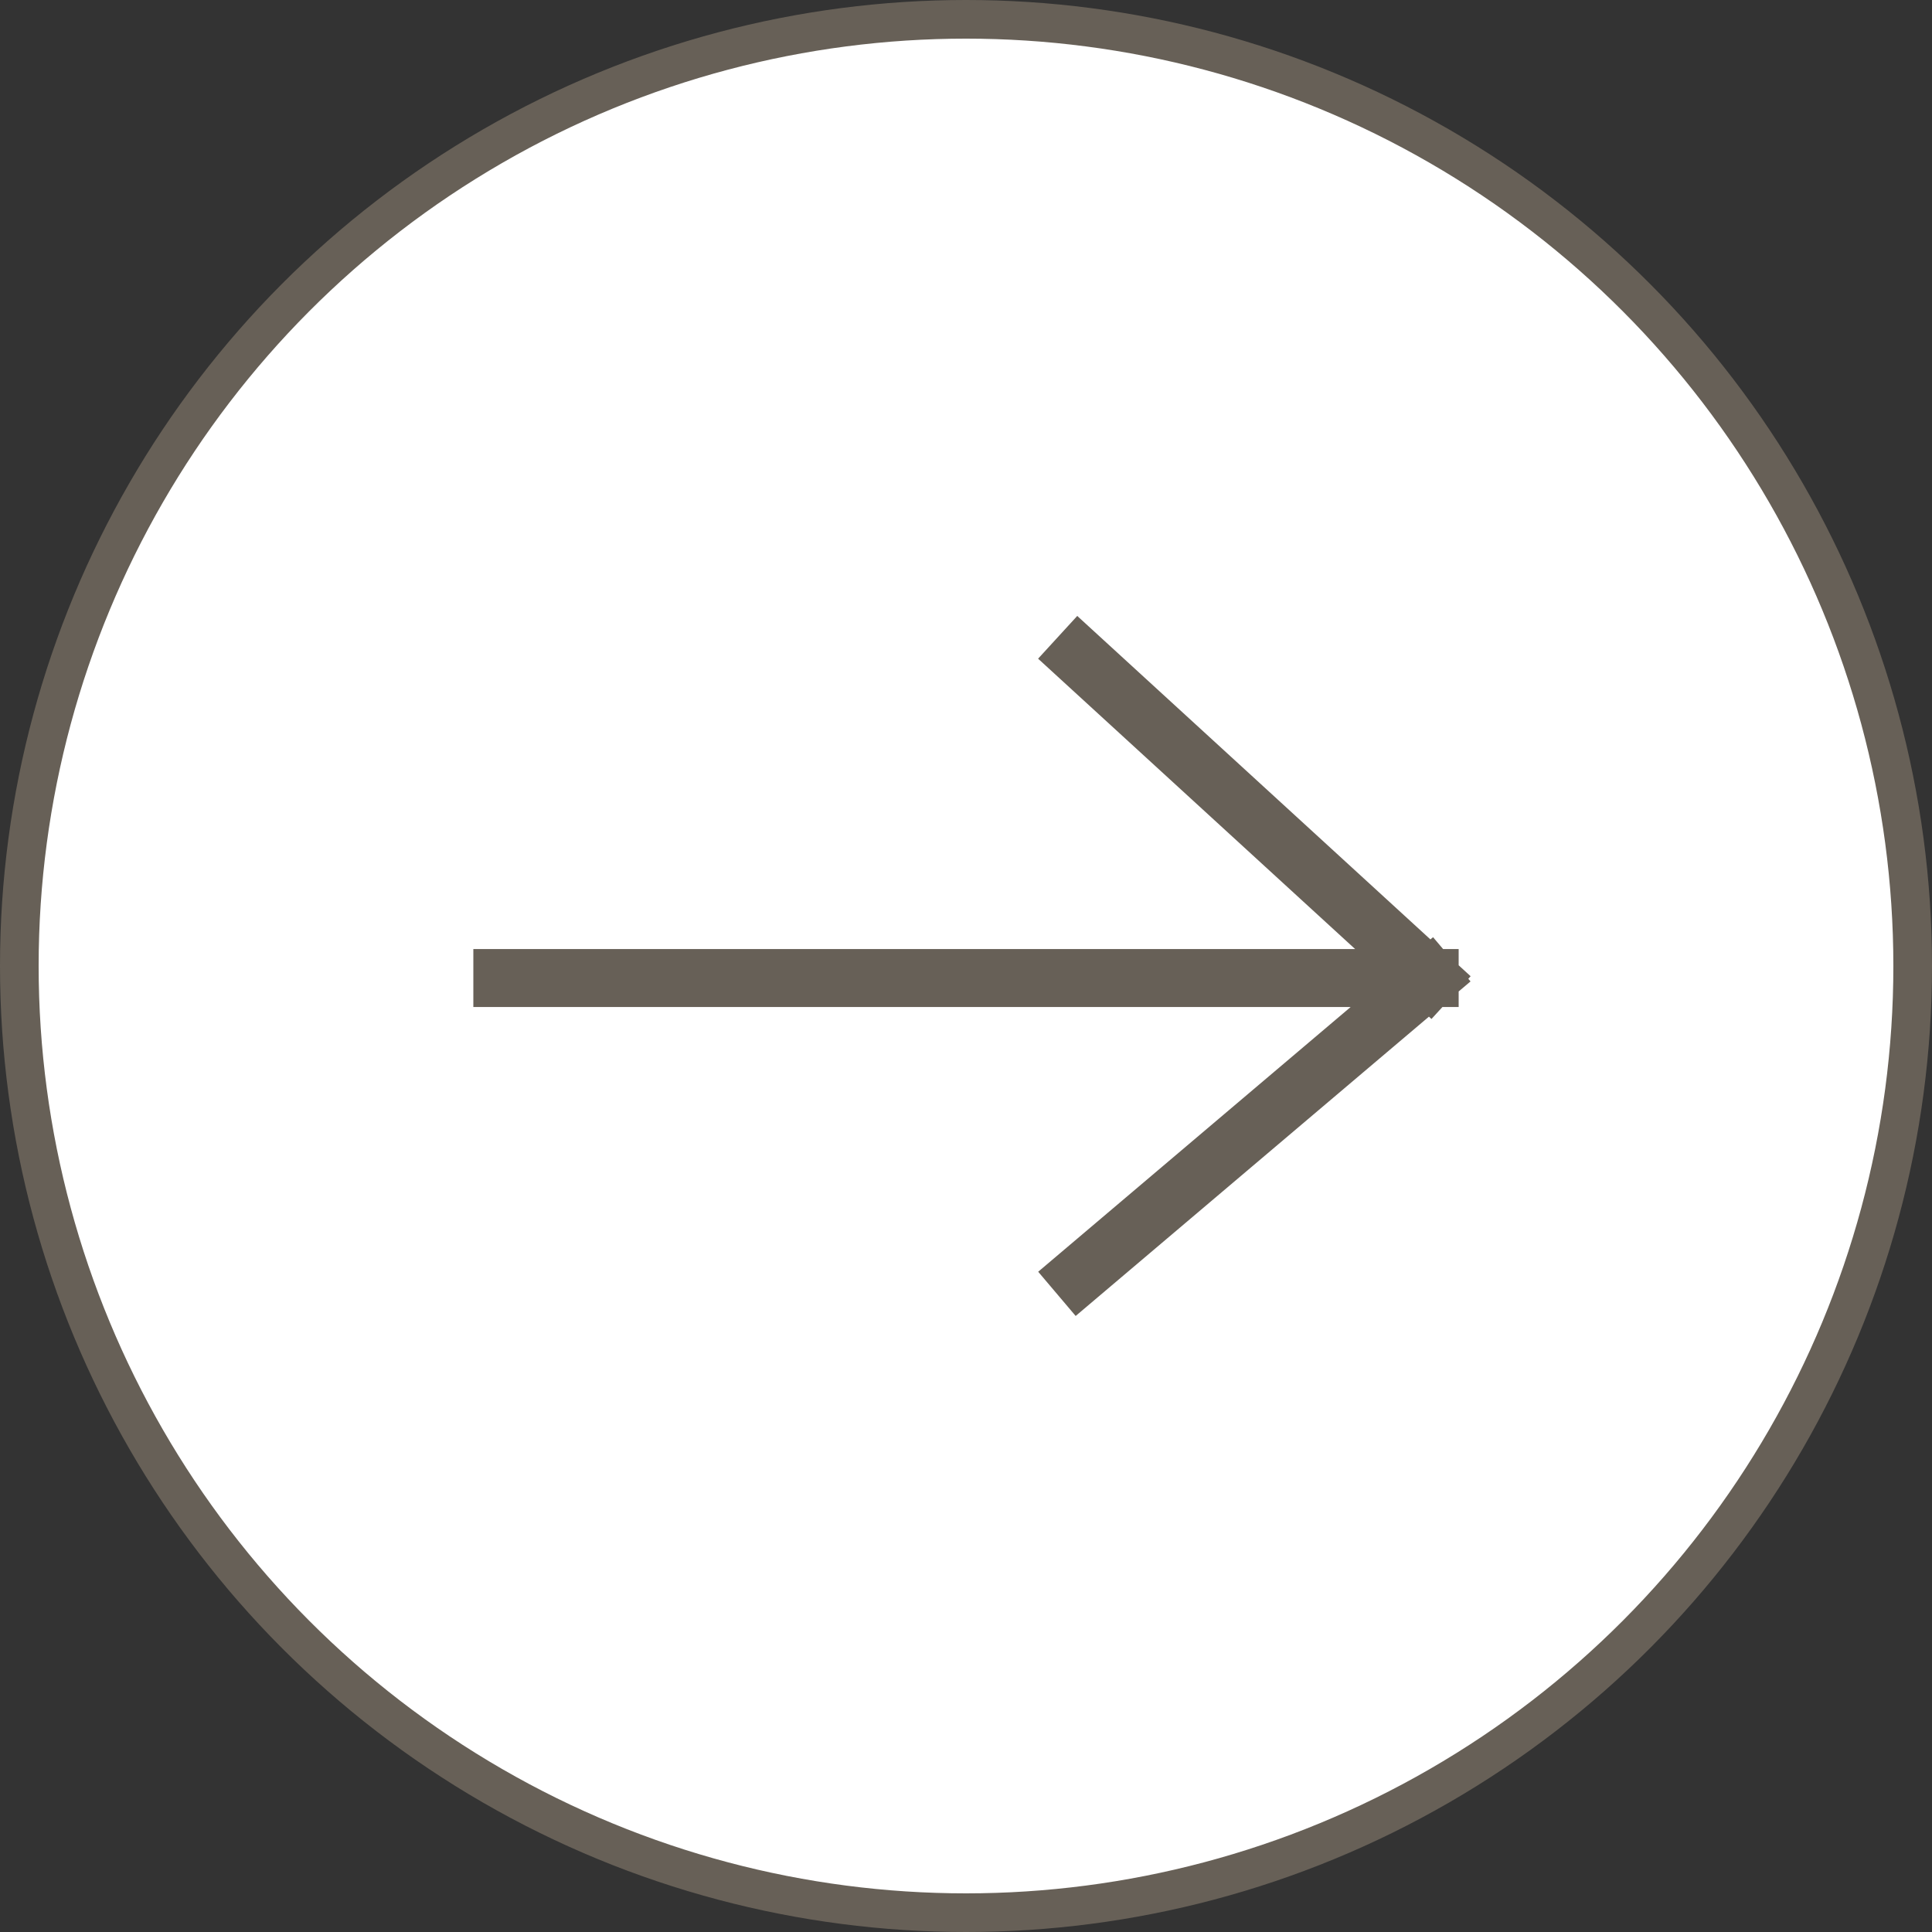 <svg width="100" height="100" viewBox="0 0 100 100" fill="none" xmlns="http://www.w3.org/2000/svg">
<rect x="0" y="0" width="100" height="100" fill="#333333" stroke="none"/>
<circle cx="50" cy="50" r="49" fill="white" stroke="#676057" stroke-width="2"/>
<path d="M55.851 34L74 50.623M74 50.623H26M74 50.623L55.851 66" stroke="#676057" stroke-width="3" stroke-linecap="square"/>
</svg>
